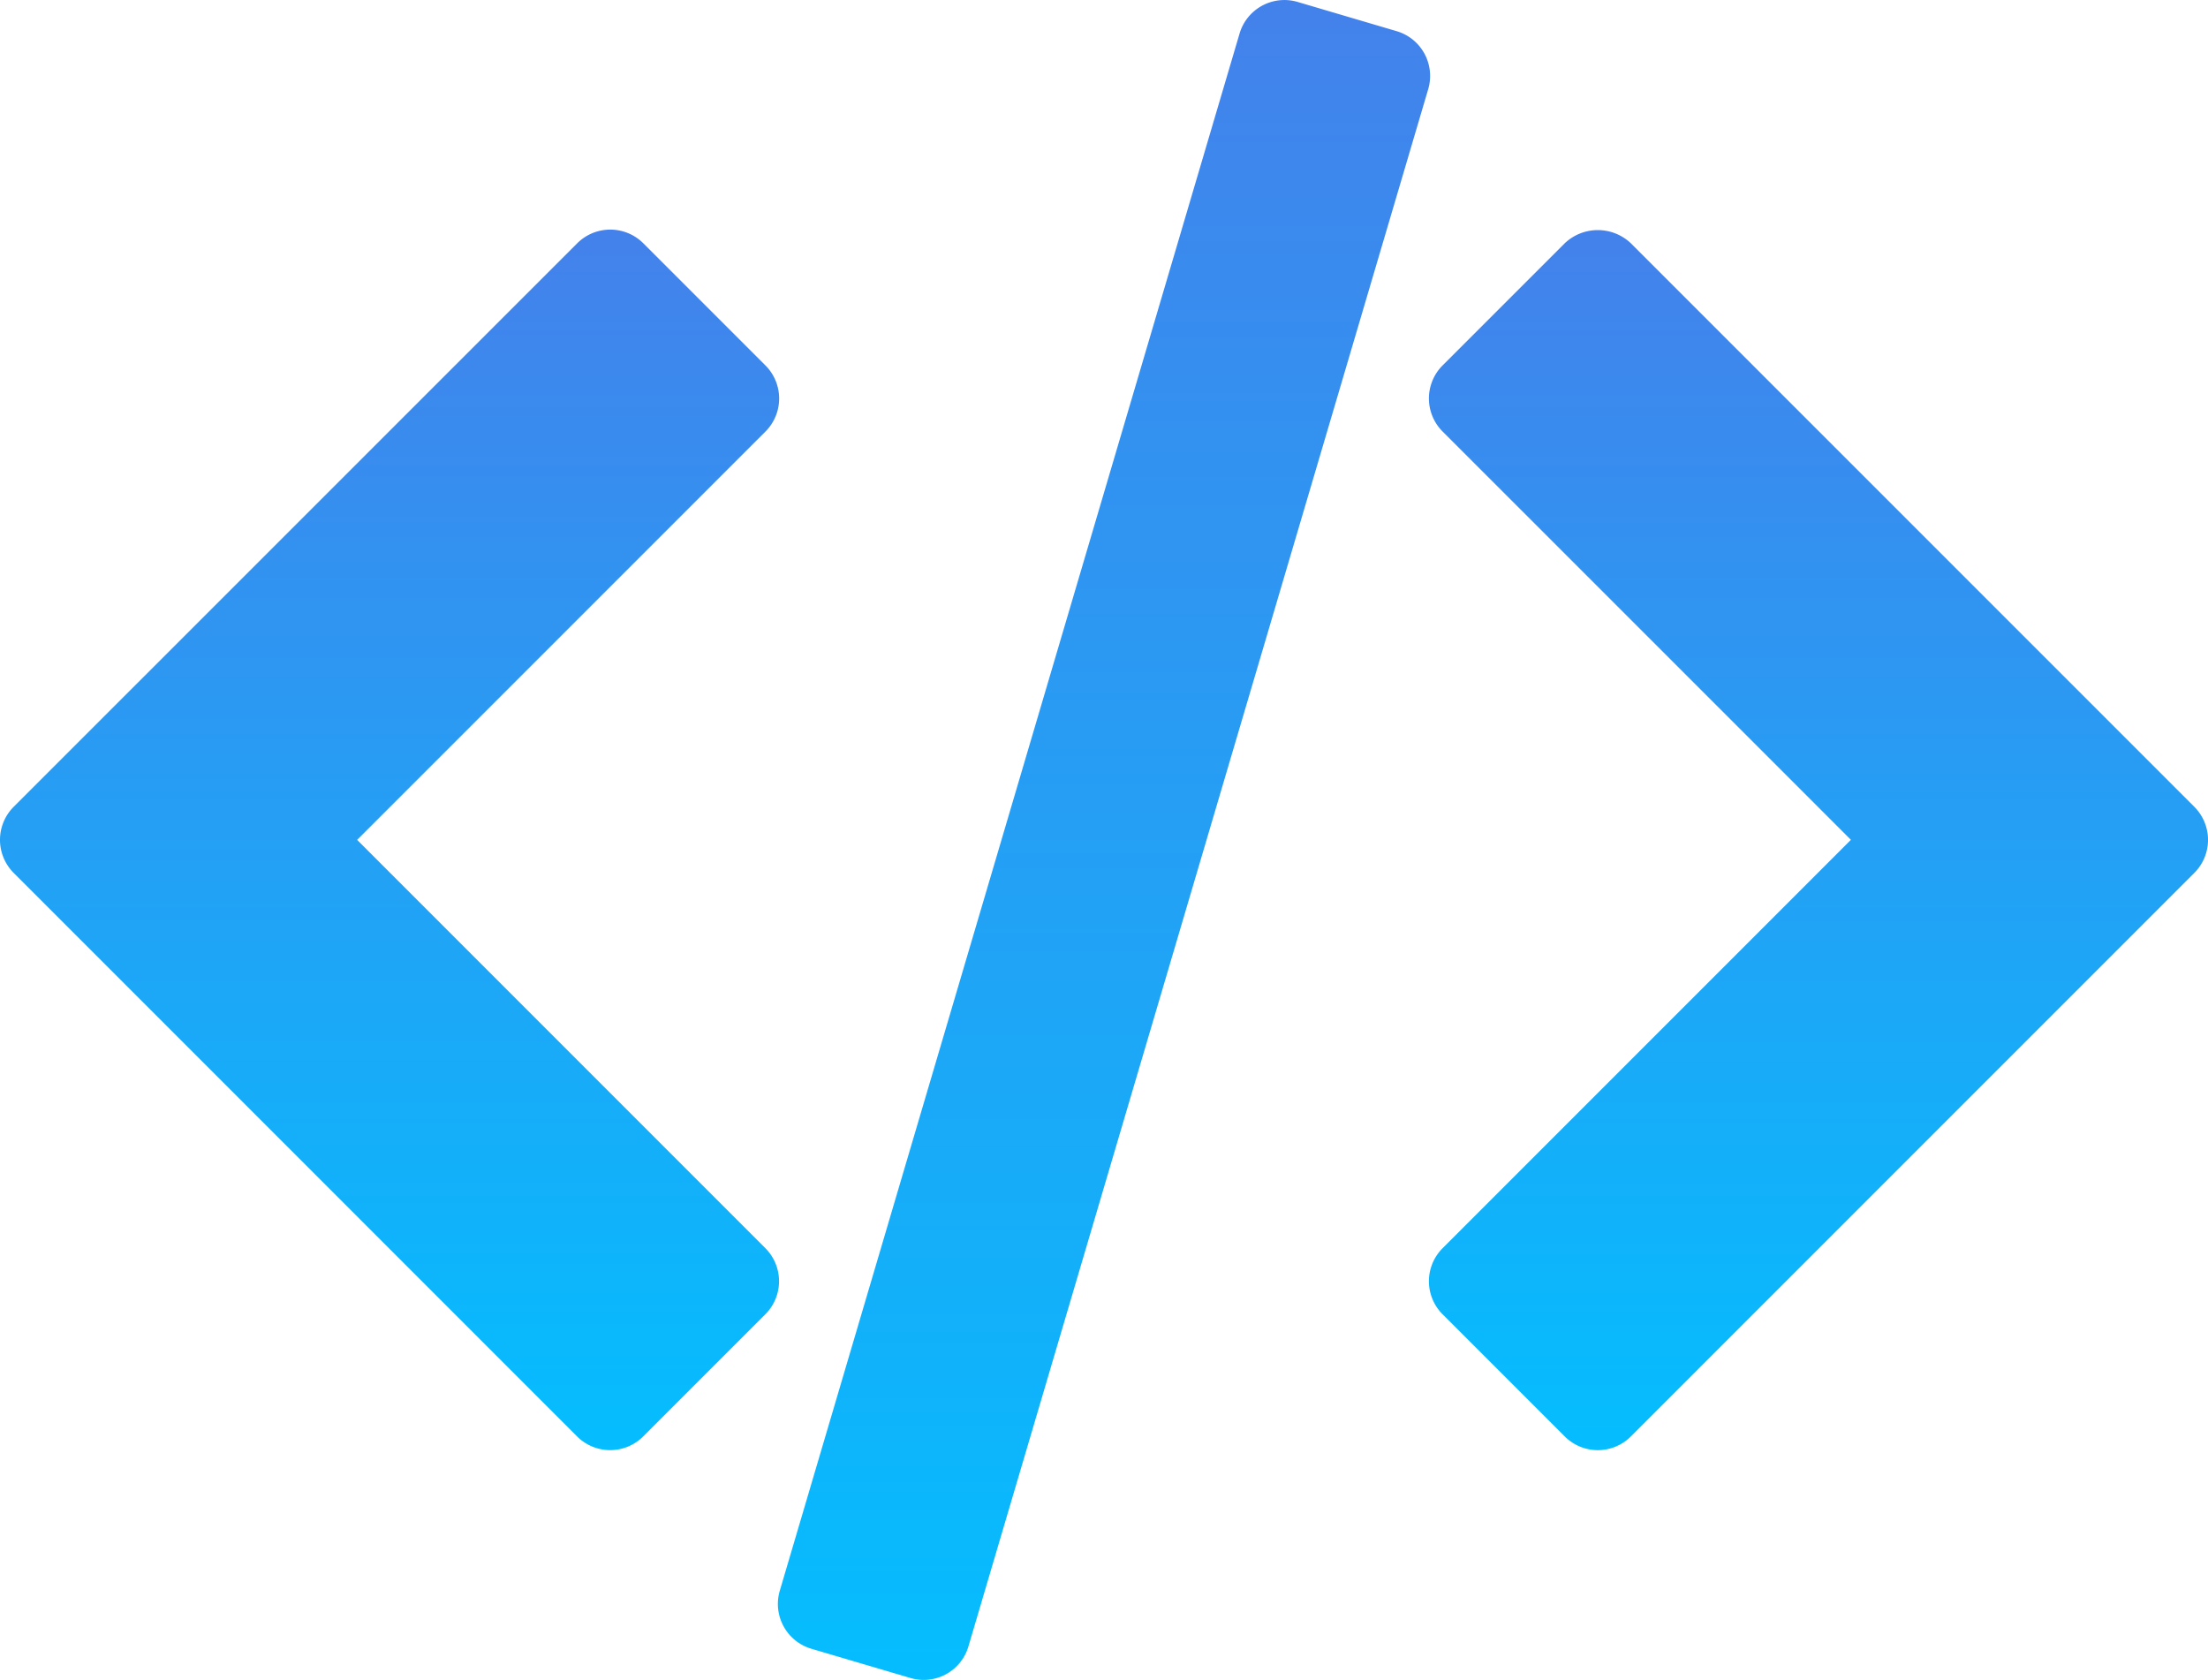 <?xml version="1.0" encoding="utf-8"?>
<svg xmlns="http://www.w3.org/2000/svg" xmlns:xlink="http://www.w3.org/1999/xlink" width="94.505" height="71.896" viewBox="0 0 94.505 71.896">
  <defs>
    <linearGradient id="linear-gradient" x1="0.5" x2="0.5" y2="1" gradientUnits="objectBoundingBox">
      <stop offset="0" stop-color="#4481eb"/>
      <stop offset="1" stop-color="#04befe"/>
    </linearGradient>
  </defs>
  <g id="programming-code-signs" transform="translate(0.001 -11.304)">
    <g id="Group_27787" data-name="Group 27787">
      <path id="Path_14436" data-name="Path 14436" d="M93.918,45.833,69.8,21.714a2.057,2.057,0,0,0-2.827,0l-5.229,5.229a2,2,0,0,0,0,2.828L79.22,47.246,61.744,64.724a2,2,0,0,0,0,2.828l5.229,5.229a2,2,0,0,0,2.828,0L93.918,48.663A2,2,0,0,0,93.918,45.833Z" fill="url(#linear-gradient)"/>
      <path id="Path_14437" data-name="Path 14437" d="M32.759,64.724,15.285,47.248,32.762,29.773a2,2,0,0,0,0-2.828l-5.229-5.229a2,2,0,0,0-2.828,0L.585,45.833a2,2,0,0,0,0,2.829L24.7,72.78a2,2,0,0,0,2.828,0l5.229-5.229A2,2,0,0,0,32.759,64.724Z" fill="url(#linear-gradient)"/>
      <path id="Path_14438" data-name="Path 14438" d="M60.967,13.6a2,2,0,0,0-1.19-.962l-4.239-1.251a2,2,0,0,0-2.484,1.352L33.375,79.382a2,2,0,0,0,1.351,2.484l4.239,1.251a1.995,1.995,0,0,0,2.484-1.352L61.128,15.121A2,2,0,0,0,60.967,13.6Z" fill="url(#linear-gradient)"/>
    </g>
  </g>
</svg>

